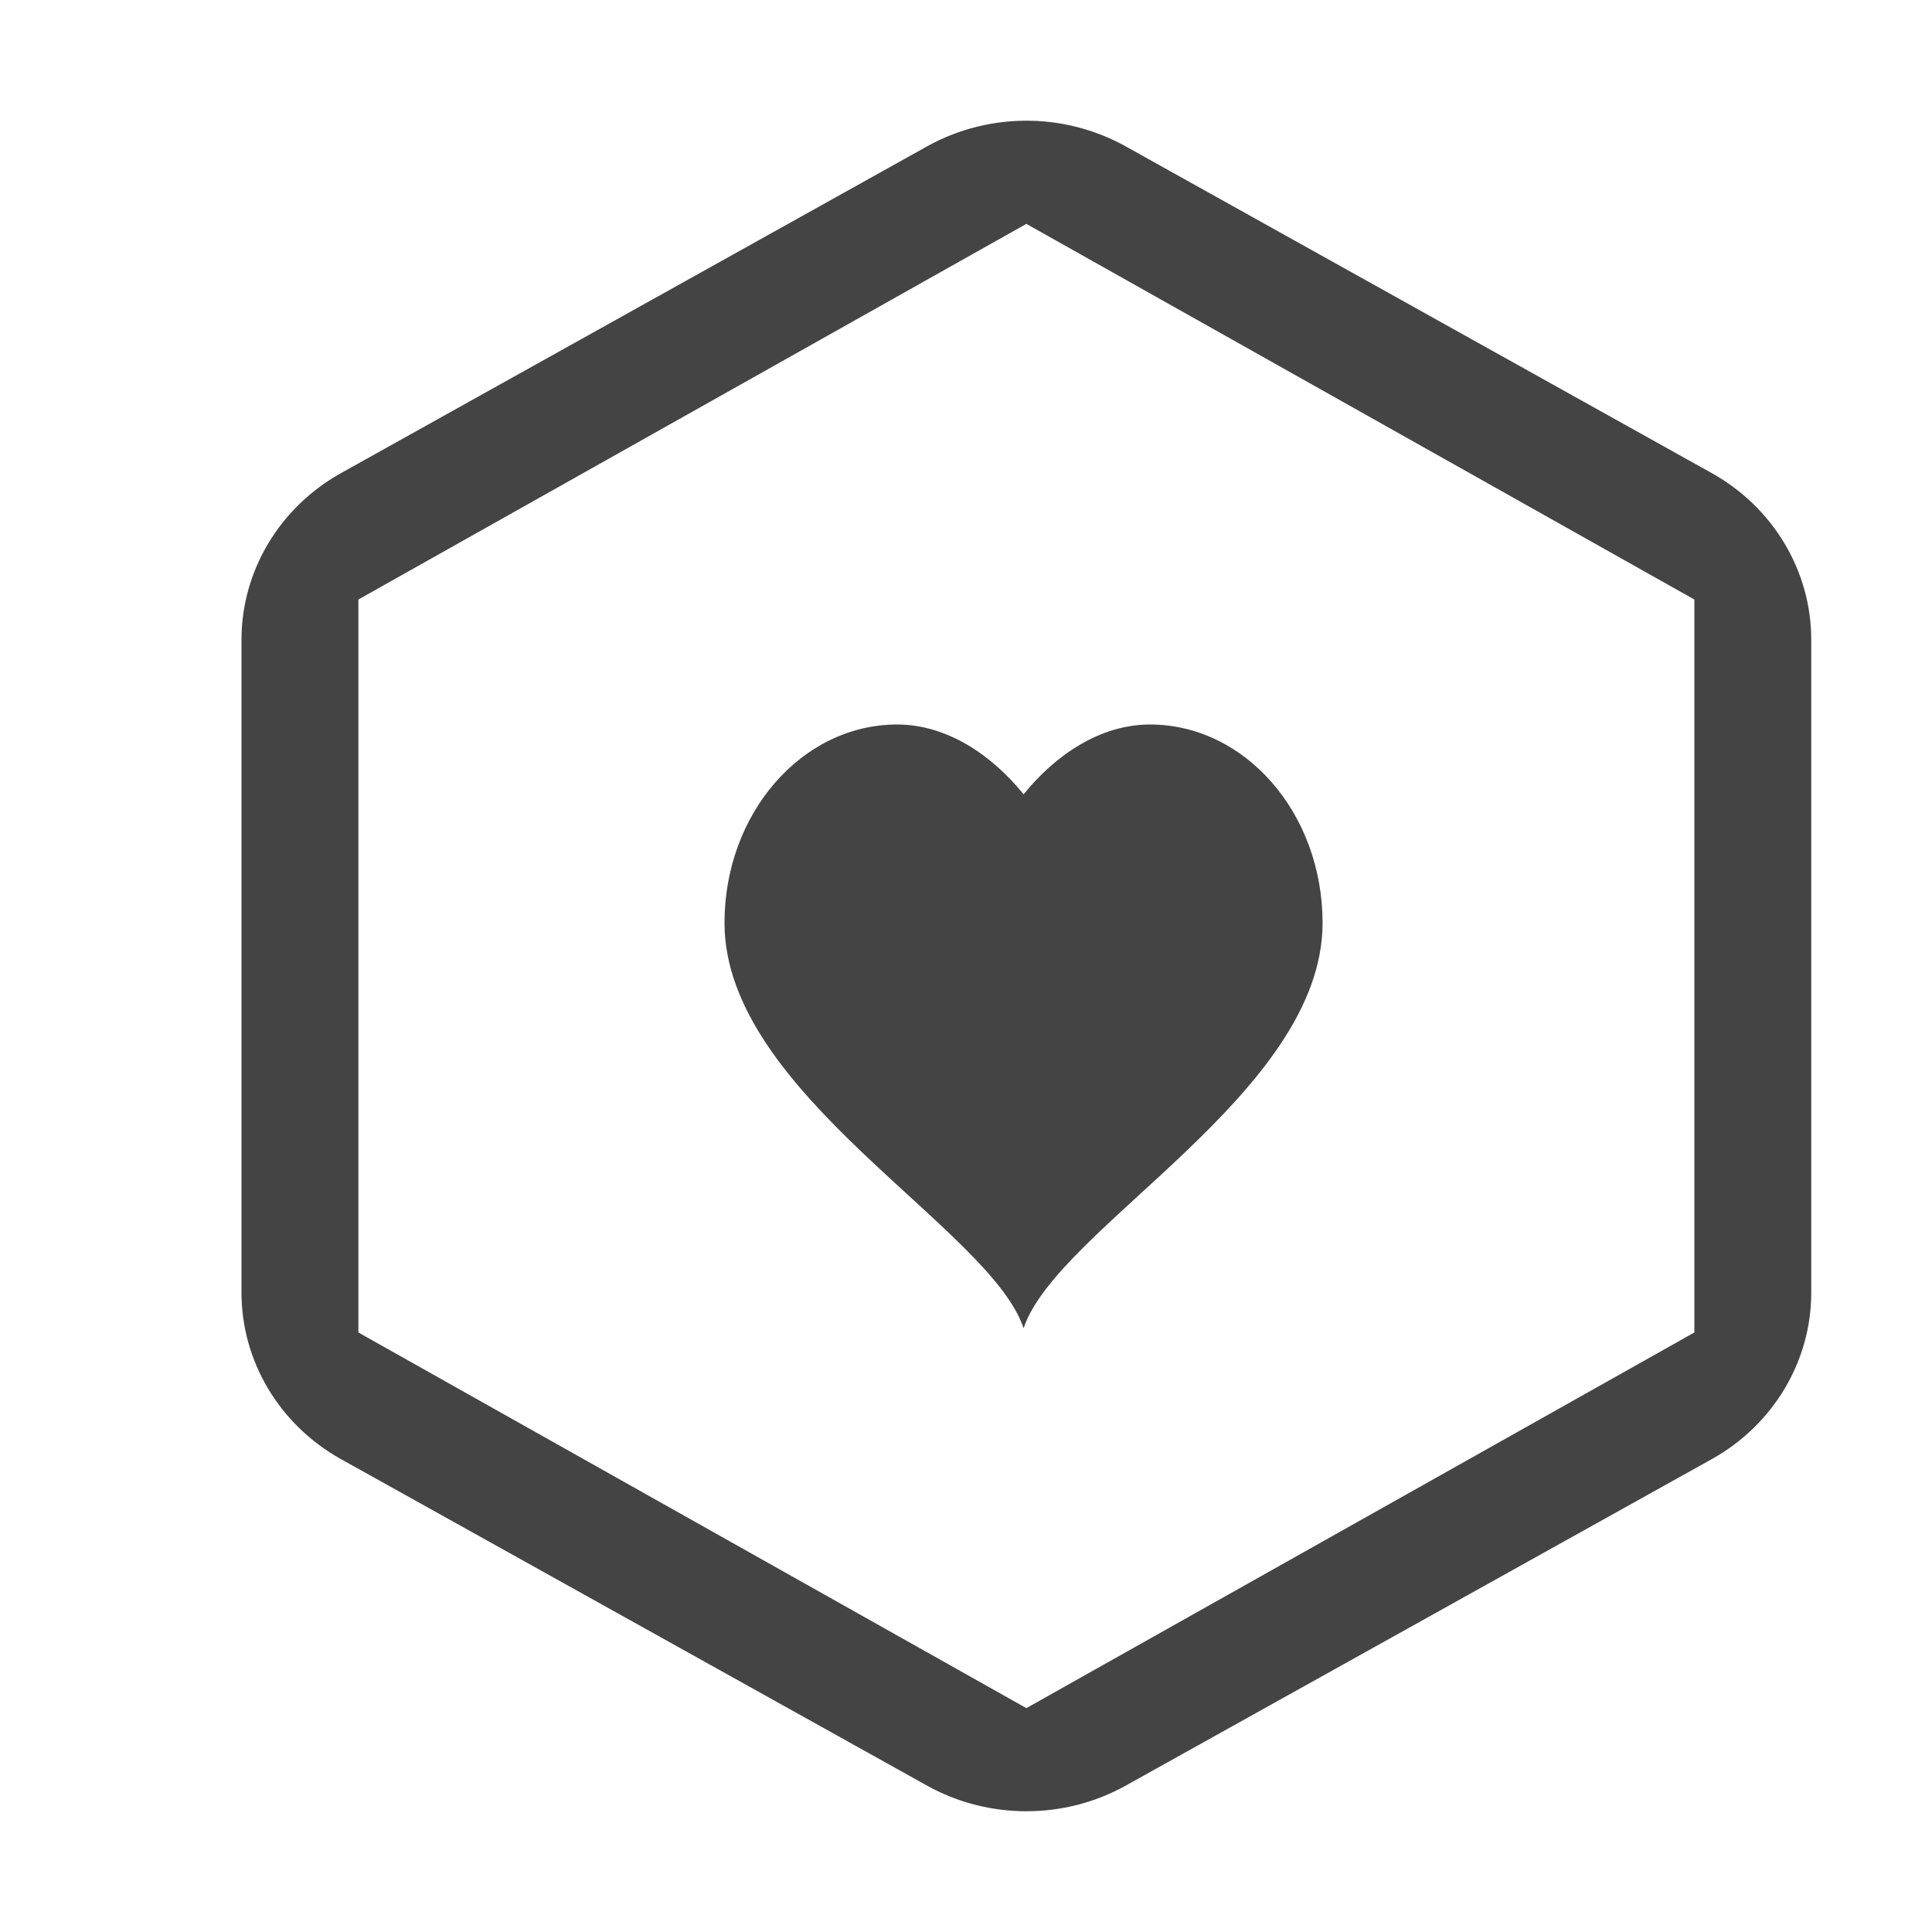 <svg xmlns="http://www.w3.org/2000/svg" width="100%" height="100%" viewBox="0 0 16 16">
 <defs>
  <style id="current-color-scheme" type="text/css">
   .ColorScheme-Text { color:#444444; } .ColorScheme-Highlight { color:#4285f4; } .ColorScheme-NeutralText { color:#ff9800; } .ColorScheme-PositiveText { color:#4caf50; } .ColorScheme-NegativeText { color:#f44336; }
  </style>
 </defs>
 <path style="fill:currentColor" class="ColorScheme-Text" d="m8.539 1c-.302-.007-.601.067-.863.213l-4.852 2.705c-.509.284-.824.811-.824 1.379v5.406c-.001.569.314 1.097.824 1.381l4.852 2.703c.509.284 1.139.284 1.648 0l4.852-2.703c.51-.284.825-.812.824-1.381v-5.406c0-.568-.315-1.095-.824-1.379l-4.852-2.705c-.239-.133-.509-.207-.785-.213zm-.039.854 5.532 3.111v6.07l-5.532 3.111-5.532-3.111v-6.07zm-1.07 4.146c-.789 0-1.43.736-1.43 1.643 0 1.413 2.201 2.524 2.477 3.357.275-.833 2.476-1.944 2.476-3.357 0-.907-.64-1.643-1.43-1.643-.413 0-.785.255-1.046.578-.261-.323-.633-.578-1.047-.578z" />
</svg>
